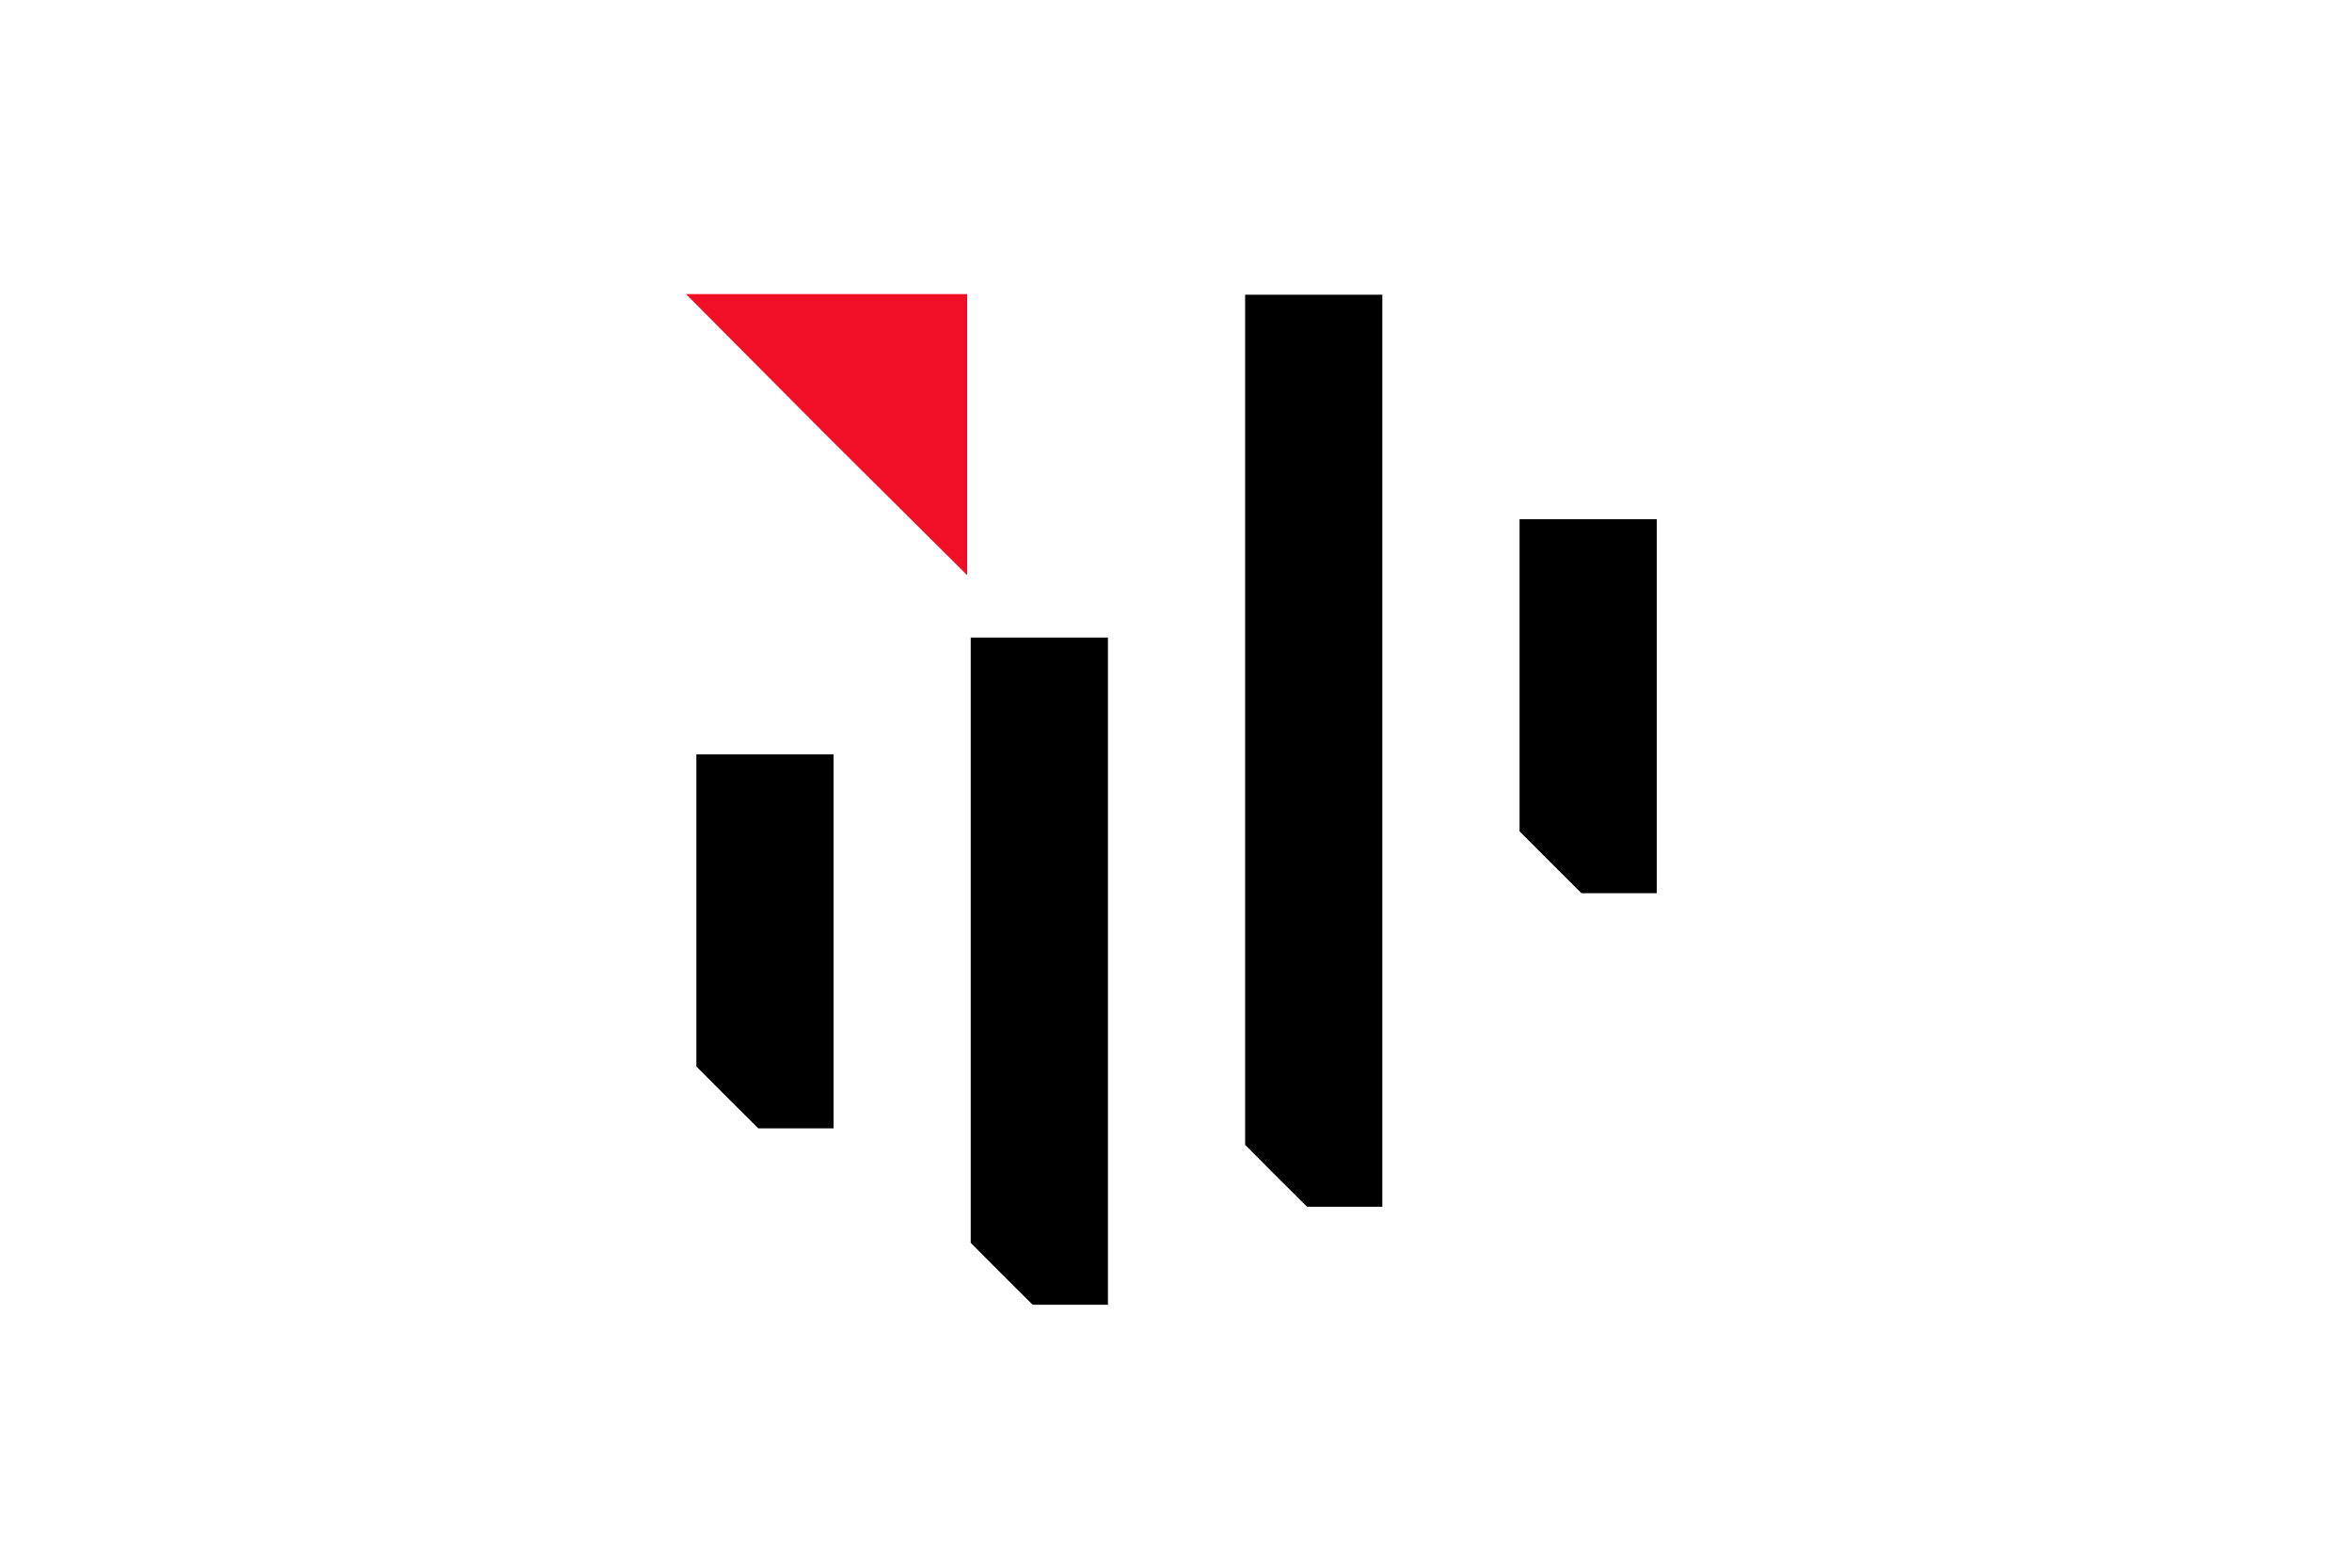 <svg width="120" height="80" viewBox="0 0 120 80" fill="none" xmlns="http://www.w3.org/2000/svg">
<path d="M35.529 38.496V38.986V47.908V54.422L37.106 56.005L38.689 57.582H42.529V47.908V38.986V38.496H35.529Z" fill="black"/>
<path d="M49.527 32.533V47.986V56.908V63.422L51.104 65.005L52.687 66.582H56.527V56.908V47.986V32.533H49.527Z" fill="black"/>
<path d="M63.527 15.041V42.986V51.908V58.422L65.104 60.005L66.687 61.582H70.527V51.908V42.986V15.041H63.527Z" fill="black"/>
<path d="M81.369 26.496H77.529V26.986V35.908V42.422L79.106 44.005L80.689 45.582H84.529V35.908V26.986V26.496H81.369Z" fill="black"/>
<path d="M49.346 29.354L42.148 22.197L35 15.008H49.346V29.354Z" fill="#F10F28"/>
</svg>